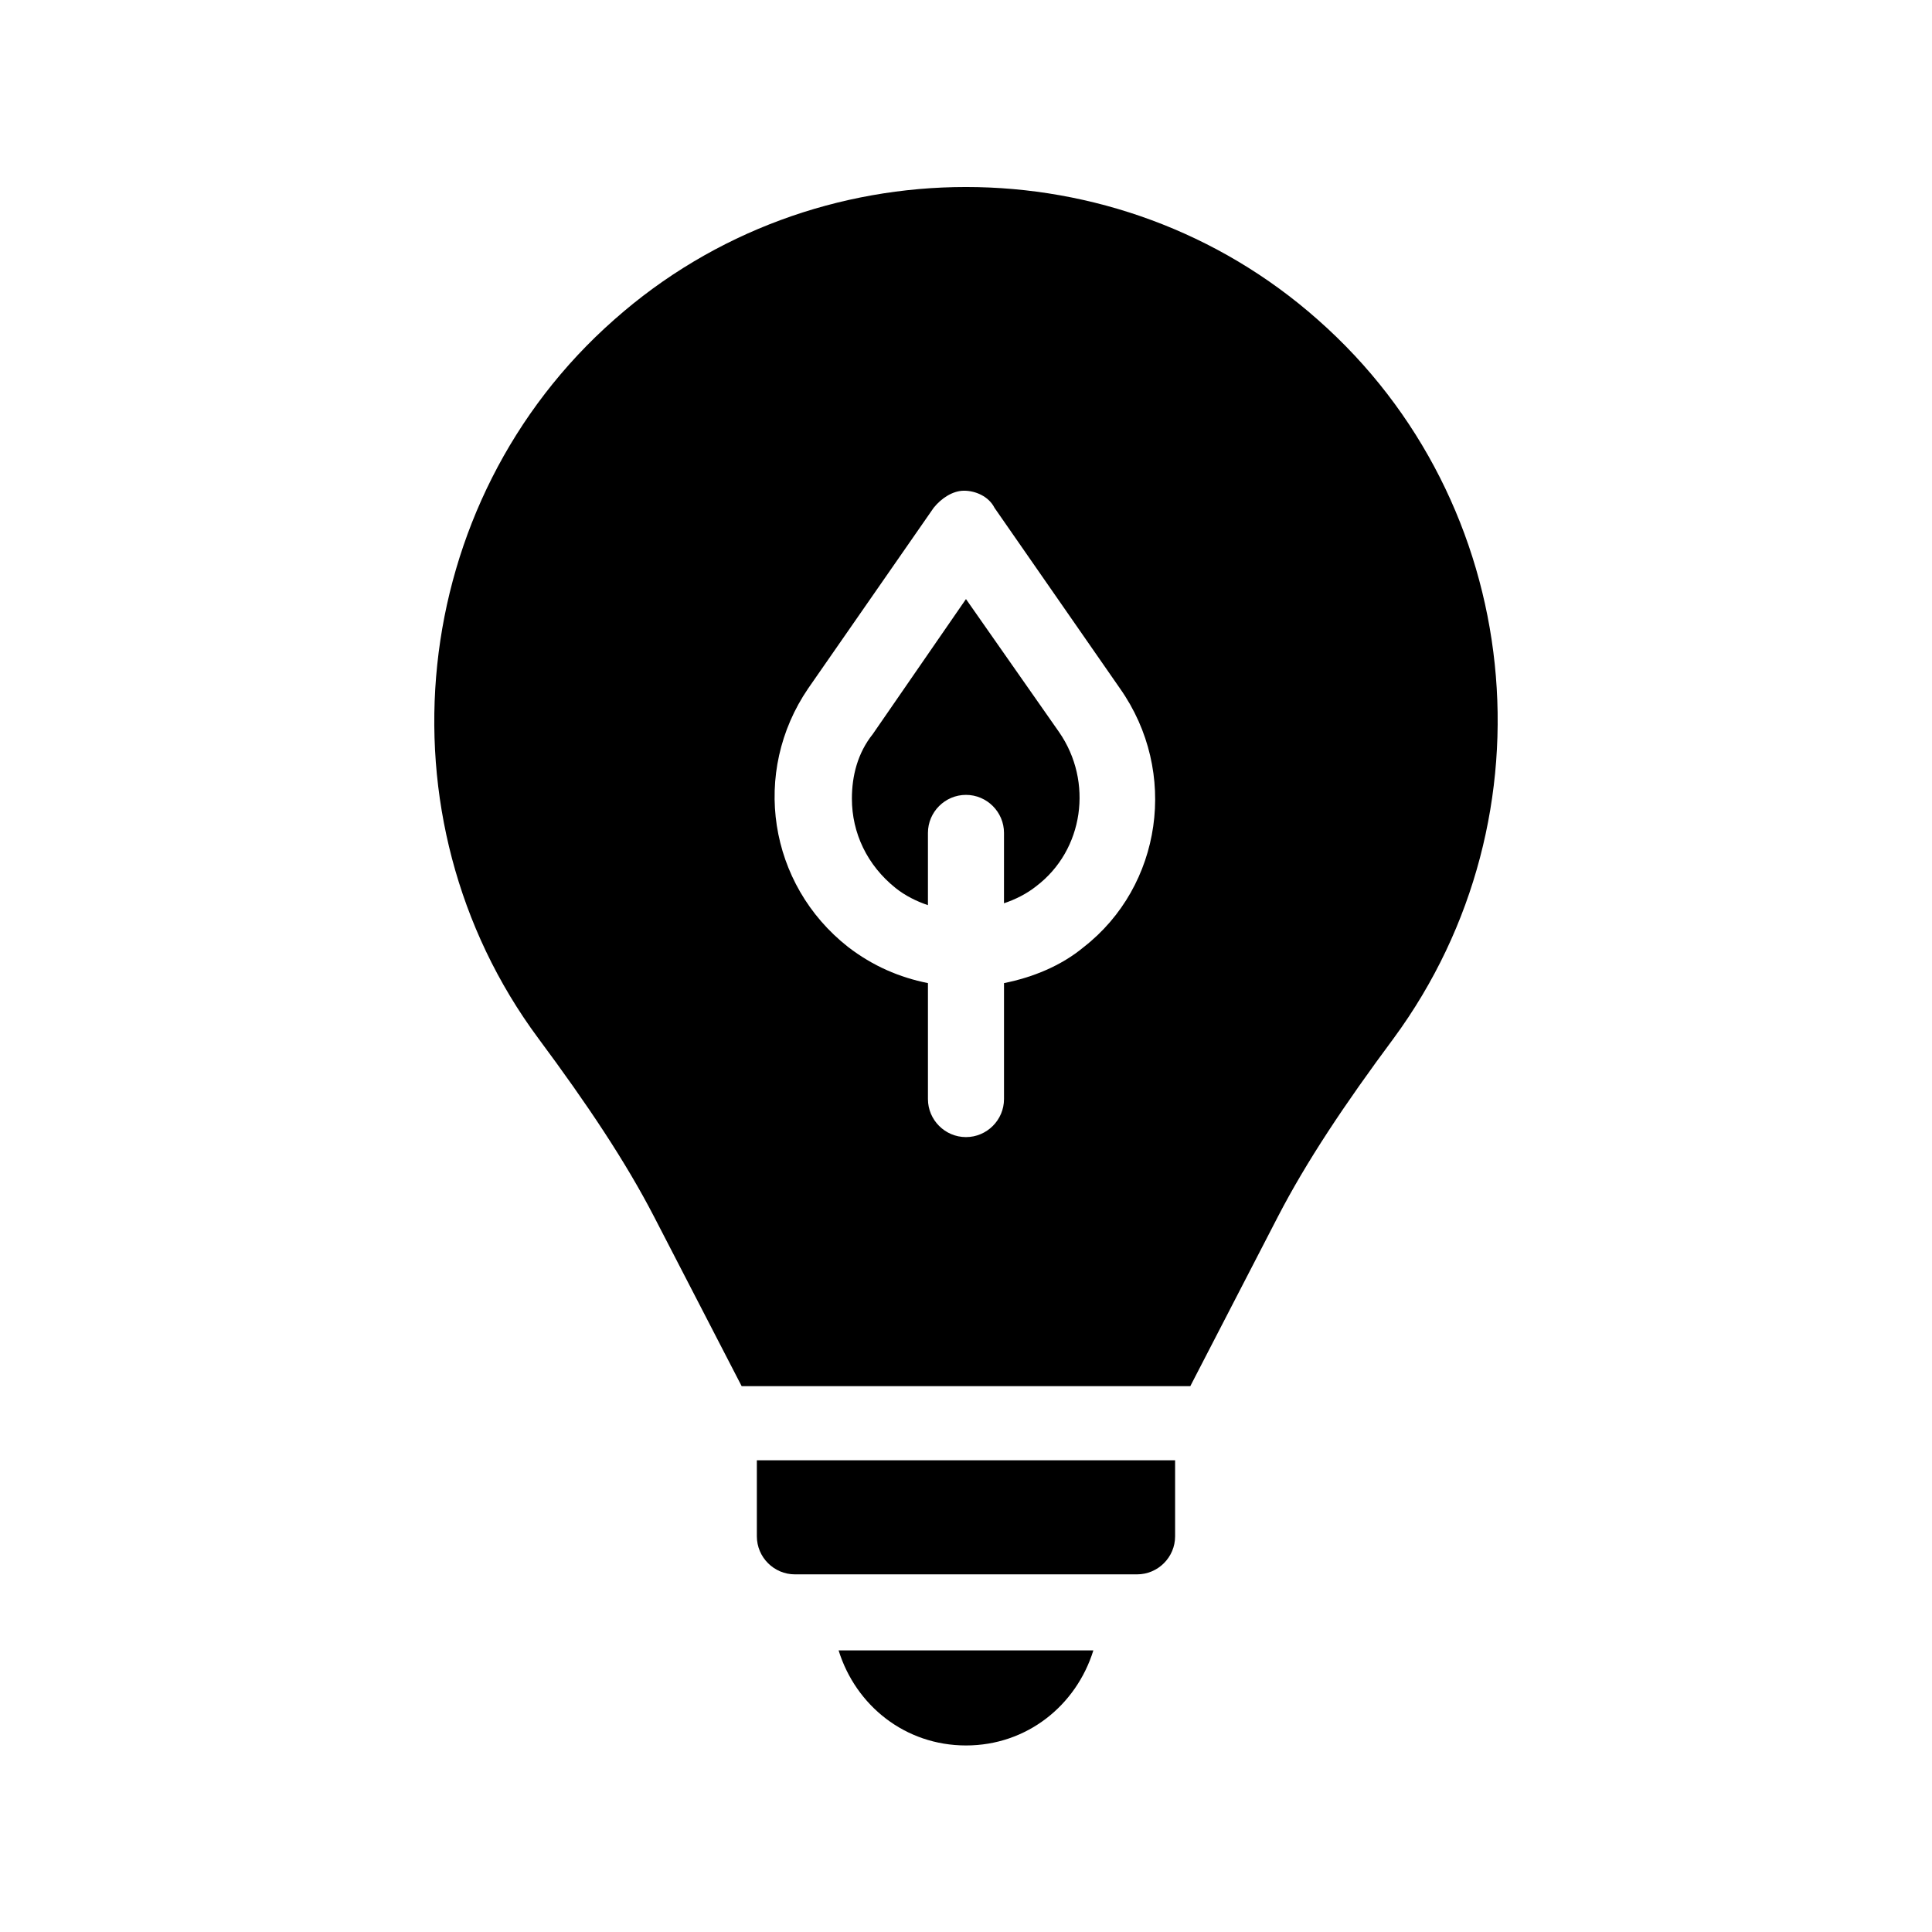 <?xml version="1.0" encoding="UTF-8"?>
<!-- Uploaded to: ICON Repo, www.svgrepo.com, Generator: ICON Repo Mixer Tools -->
<svg fill="#000000" width="800px" height="800px" version="1.1" viewBox="144 144 512 512" xmlns="http://www.w3.org/2000/svg">
 <path d="m493.2 228.7c-52.898-46.855-133.51-46.855-186.41 0-54.914 48.367-63.48 132-20.152 190.44 13.098 17.633 23.176 32.746 30.73 47.359l23.176 44.84h118.9l23.176-44.84c7.559-14.609 17.633-29.727 30.73-47.359 43.332-58.945 34.766-142.07-20.148-190.44zm-61.969 166.26c-6.047 5.039-13.602 8.062-21.16 9.574v30.73c0 5.543-4.535 10.078-10.078 10.078-5.543 0-10.078-4.535-10.078-10.078v-30.73c-7.559-1.512-14.609-4.535-21.16-9.574-21.16-16.625-25.695-46.352-10.578-68.52l33.25-47.863c2.016-2.519 5.039-4.535 8.062-4.535 3.023 0 6.551 1.512 8.062 4.535l33.25 47.863c15.621 22.168 11.086 52.398-9.57 68.52zm-6.551-56.93c9.07 13.098 6.551 31.234-6.047 40.809-2.519 2.016-5.543 3.527-8.566 4.535l0.004-18.645c0-5.543-4.535-10.078-10.078-10.078-5.543 0-10.078 4.535-10.078 10.078v19.145c-3.023-1.008-6.047-2.519-8.566-4.535-7.559-6.047-11.586-14.609-11.586-23.68 0-6.047 1.512-12.09 5.543-17.129l24.688-35.77zm-80.105 192.96h110.84v20.152c0 5.543-4.535 10.078-10.078 10.078h-90.684c-5.543 0-10.078-4.535-10.078-10.078zm21.664 50.383h67.512c-4.535 14.609-17.633 25.191-33.754 25.191-16.125-0.004-29.223-10.582-33.758-25.191z"/>
</svg>